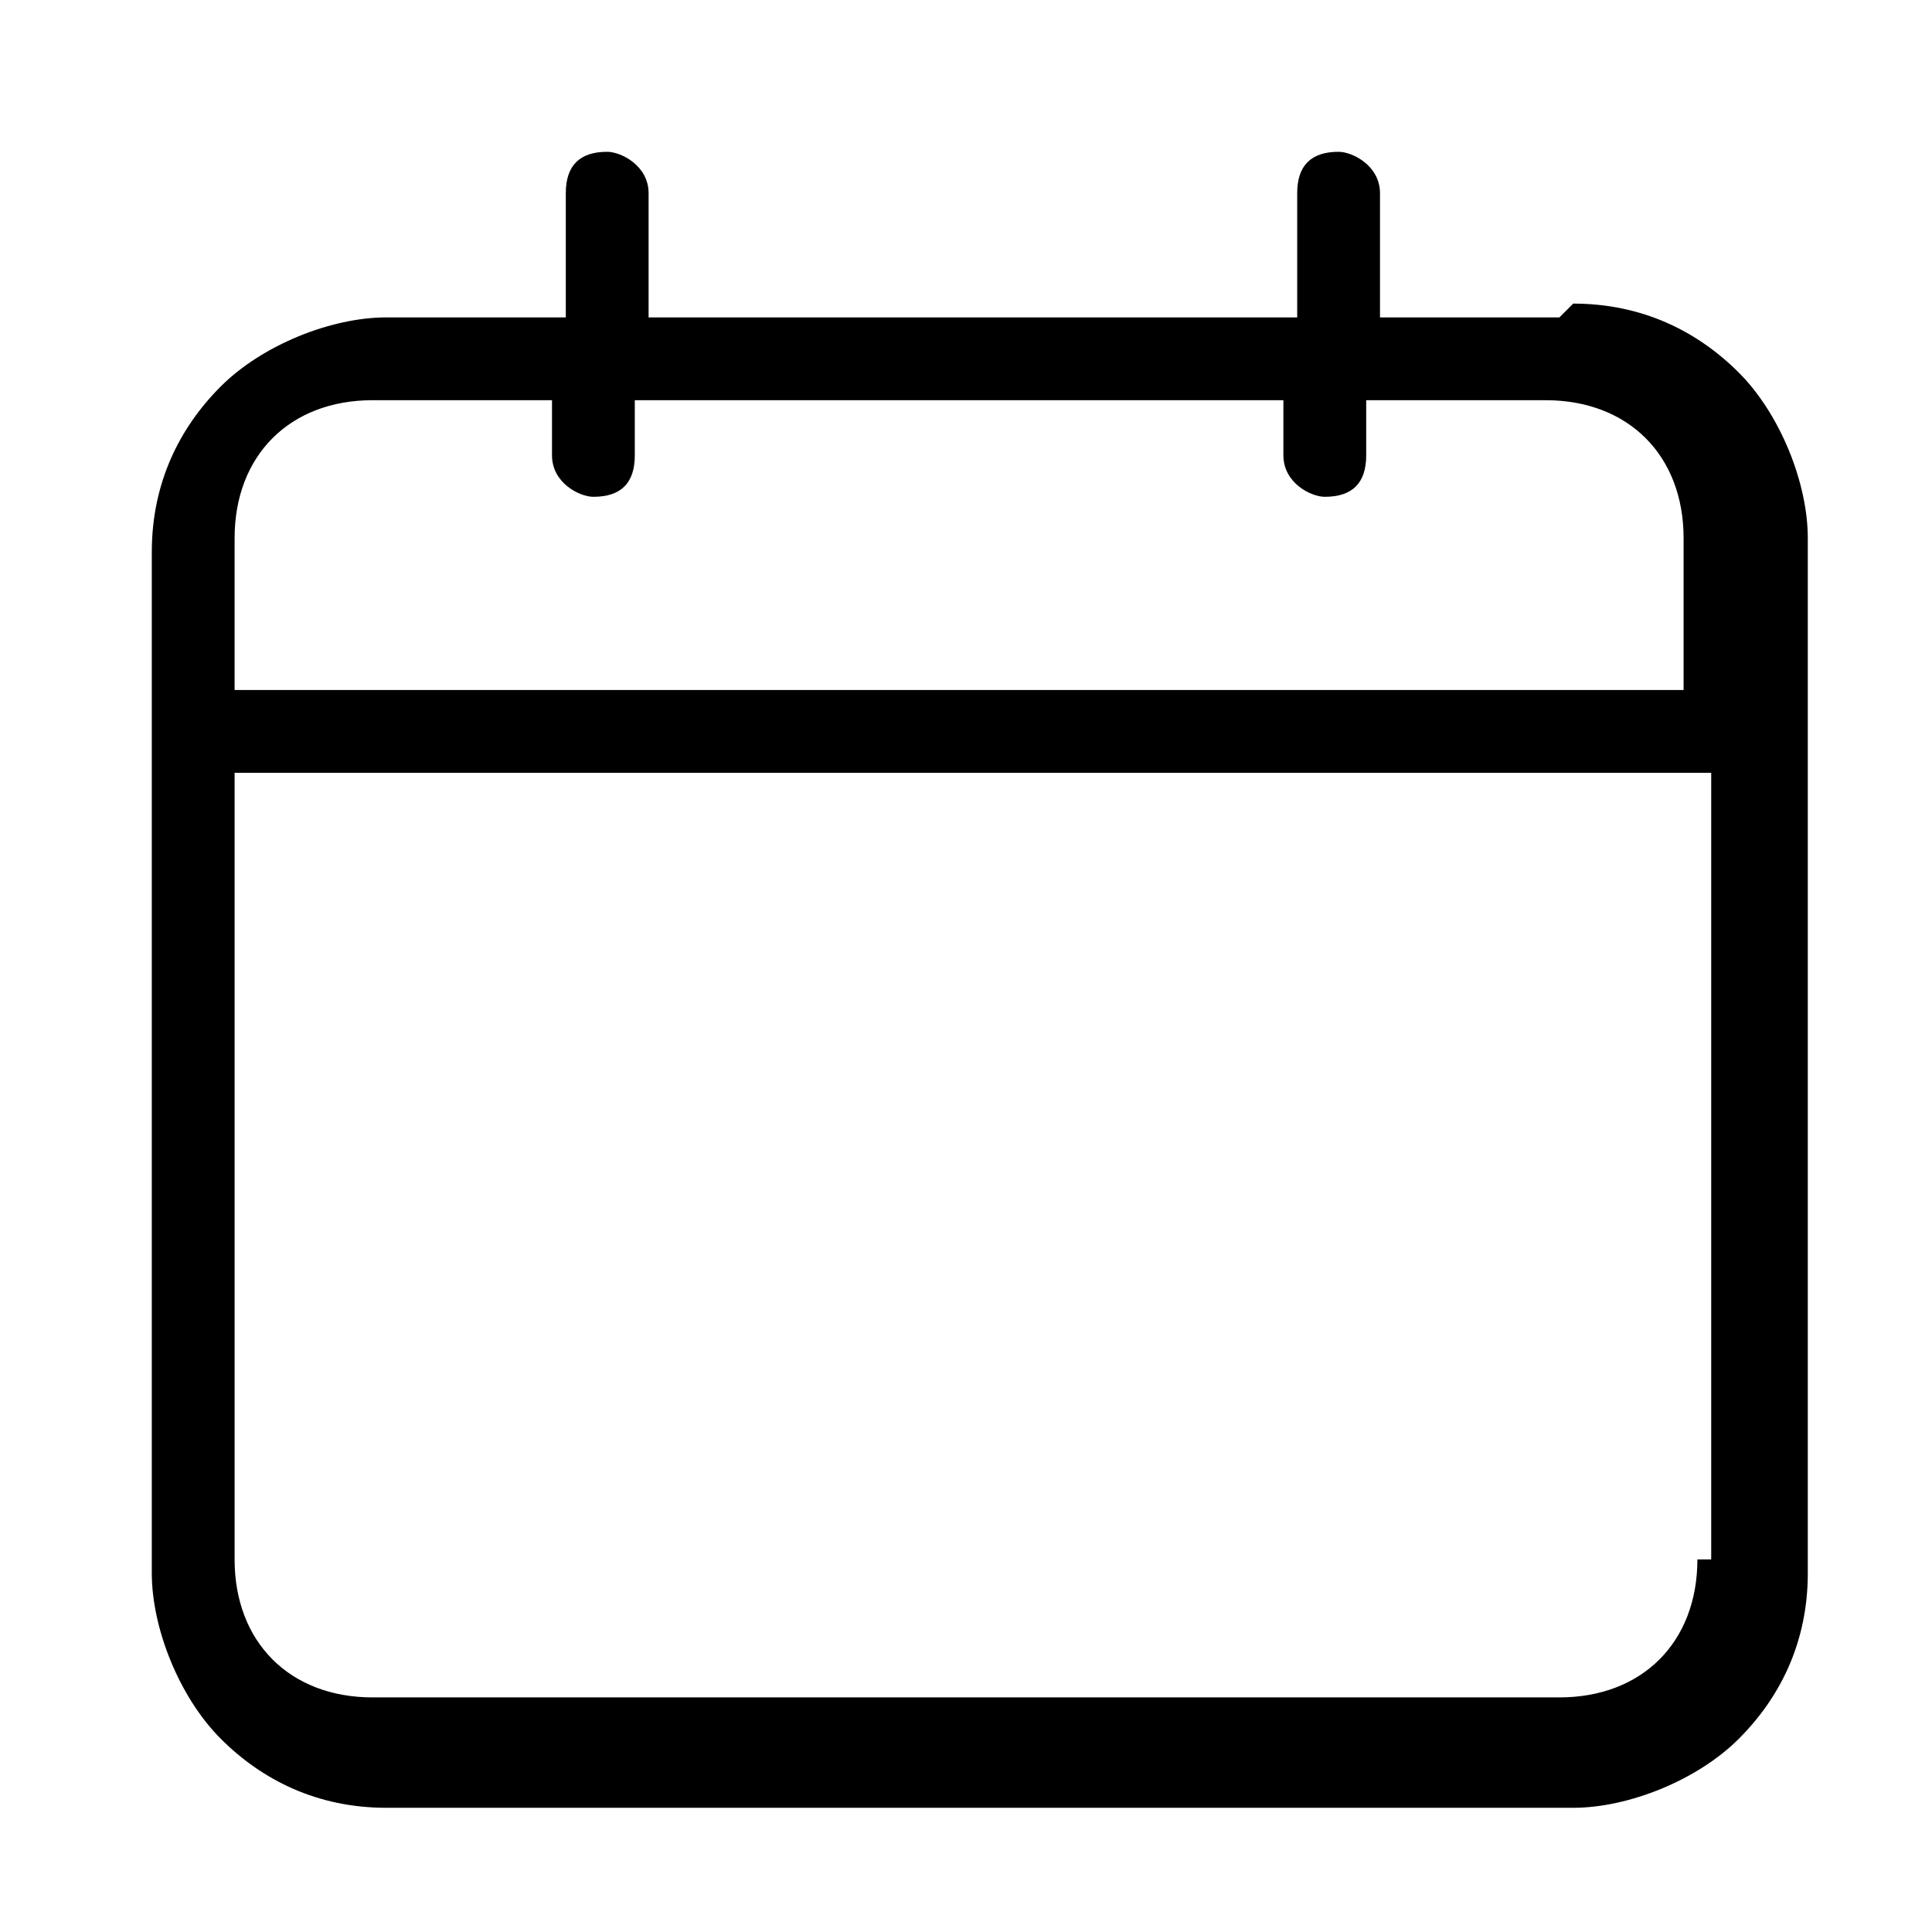 <?xml version="1.0" encoding="UTF-8"?>
<svg xmlns="http://www.w3.org/2000/svg" version="1.1" viewBox="0 0 14 14">
  <!-- Generator: Adobe Illustrator 28.7.1, SVG Export Plug-In . SVG Version: 1.2.0 Build 142)  -->
  <g>
    <g id="Layer_1">
      <path d="M11.3,2.3h-1.3v-.9c0-.2-.2-.3-.3-.3-.2,0-.3.1-.3.3v.9h-4.7v-.9c0-.2-.2-.3-.3-.3-.2,0-.3.1-.3.3v.9h-1.3c-.4,0-.9.2-1.2.5-.3.3-.5.7-.5,1.2v7.4c0,.4.2.9.5,1.2.3.3.7.5,1.2.5h8.6c.4,0,.9-.2,1.2-.5.3-.3.5-.7.5-1.2V3.9c0-.4-.2-.9-.5-1.2-.3-.3-.7-.5-1.2-.5ZM12.3,11.3c0,.6-.4,1-1,1H2.7c-.6,0-1-.4-1-1v-5.7h10.7v5.7ZM12.3,5H1.7v-1.1c0-.6.4-1,1-1h1.3v.4c0,.2.2.3.3.3.2,0,.3-.1.3-.3v-.4h4.7v.4c0,.2.2.3.3.3.2,0,.3-.1.3-.3v-.4h1.3c.6,0,1,.4,1,1v1.1Z"/>
    </g>
  </g>
</svg>